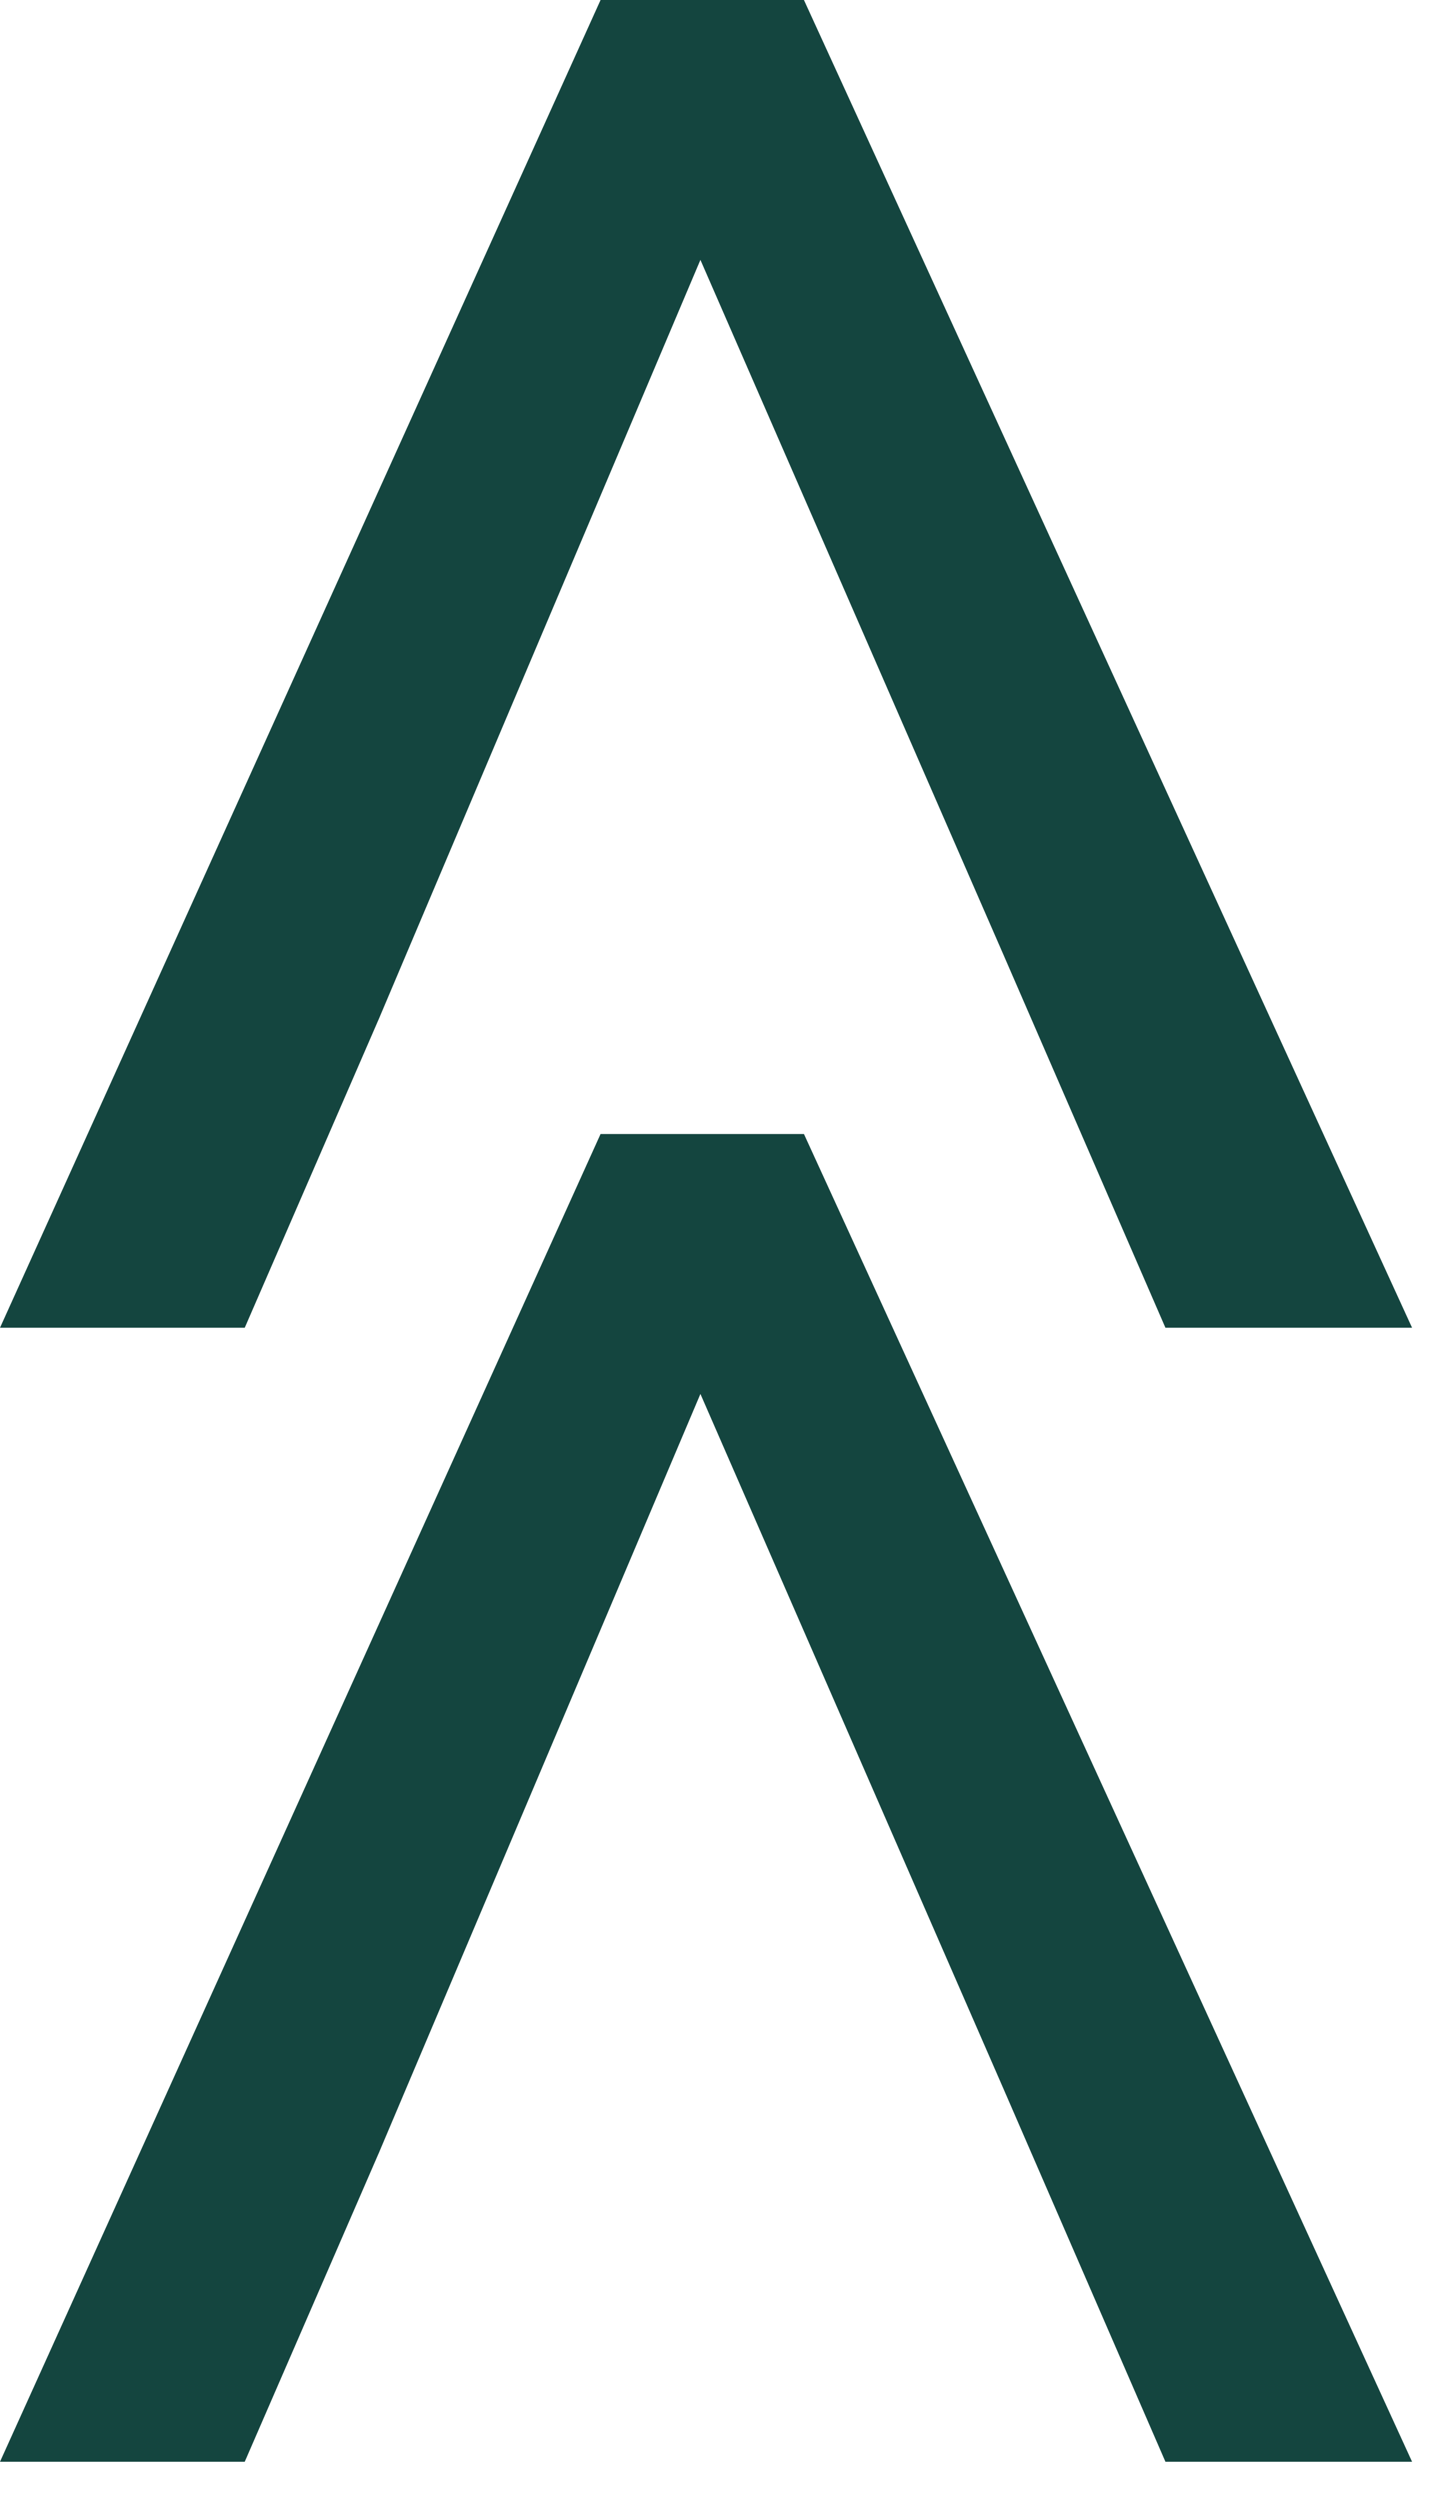 <?xml version="1.0" encoding="UTF-8"?> <svg xmlns="http://www.w3.org/2000/svg" width="22" height="38" viewBox="0 0 22 38" fill="none"> <path d="M0 37.417L9.131 17.236H12.223L21.469 37.417H17.719L15.257 31.749L10.649 21.187L5.748 32.751L6.183 31.749L3.721 37.417H0Z" fill="#14453F"></path> <path d="M0 20.181L9.131 0H12.223L21.469 20.181H17.719L15.257 14.513L10.649 3.95L5.748 15.515L6.183 14.513L3.721 20.181H0Z" fill="#14453F"></path> </svg> 